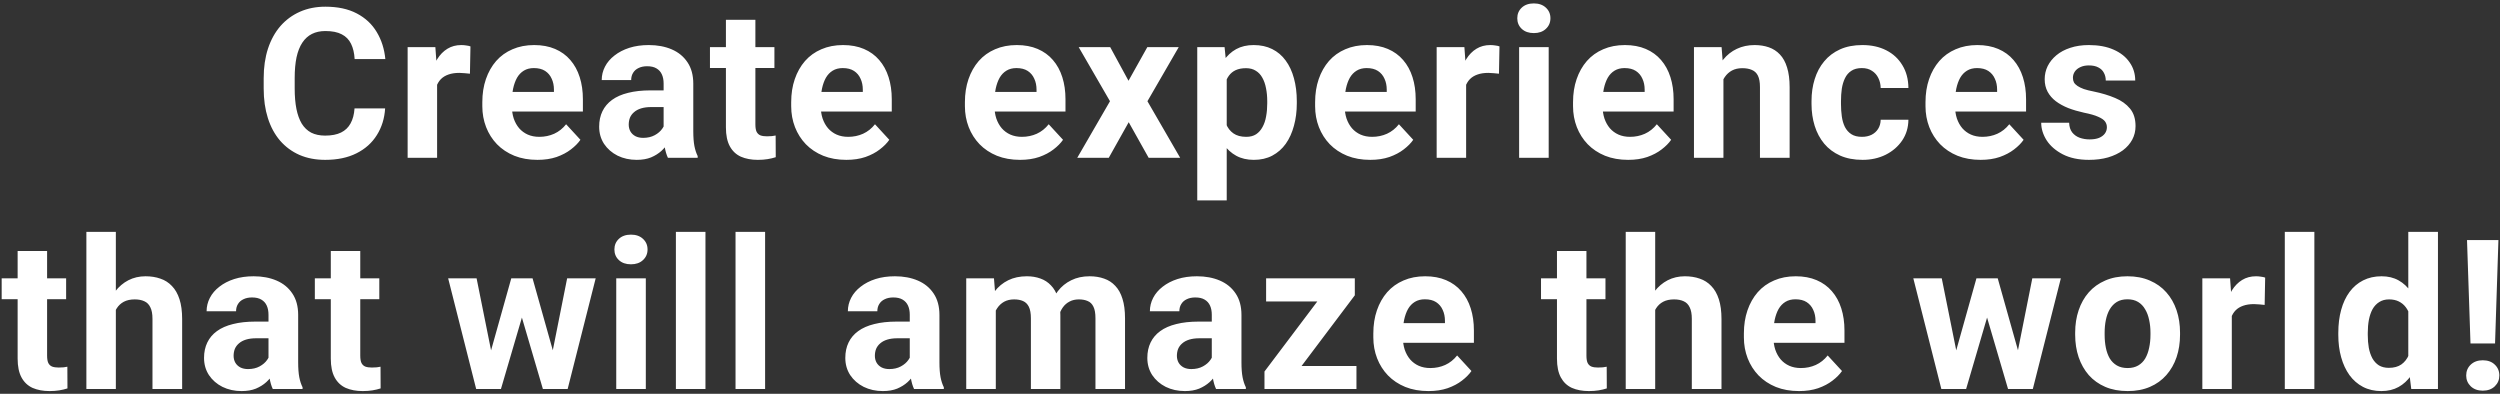 <svg width="692" height="109" viewBox="0 0 692 109" fill="none" xmlns="http://www.w3.org/2000/svg">
<rect x="0" y="0" width="692" height="109" fill="#333333" stroke="none"/>
<path d="M98.136 30.002H106.604C106.434 32.778 105.669 35.242 104.31 37.394C102.97 39.546 101.091 41.227 98.674 42.435C96.277 43.643 93.388 44.248 90.008 44.248C87.365 44.248 84.996 43.794 82.9 42.888C80.804 41.963 79.011 40.641 77.519 38.923C76.046 37.205 74.923 35.128 74.149 32.693C73.375 30.257 72.988 27.529 72.988 24.508V21.648C72.988 18.627 73.384 15.899 74.177 13.463C74.989 11.009 76.141 8.923 77.632 7.205C79.143 5.486 80.946 4.165 83.041 3.24C85.137 2.315 87.478 1.852 90.065 1.852C93.501 1.852 96.399 2.475 98.759 3.721C101.138 4.967 102.979 6.685 104.282 8.875C105.603 11.066 106.396 13.558 106.661 16.352H98.165C98.07 14.691 97.74 13.284 97.173 12.132C96.607 10.962 95.748 10.084 94.596 9.499C93.463 8.894 91.953 8.592 90.065 8.592C88.649 8.592 87.412 8.857 86.355 9.385C85.298 9.914 84.41 10.716 83.693 11.793C82.975 12.869 82.437 14.228 82.079 15.871C81.739 17.494 81.569 19.401 81.569 21.591V24.508C81.569 26.642 81.729 28.52 82.05 30.144C82.371 31.749 82.862 33.108 83.523 34.222C84.203 35.317 85.071 36.148 86.128 36.714C87.205 37.262 88.498 37.536 90.008 37.536C91.783 37.536 93.246 37.252 94.398 36.686C95.55 36.12 96.428 35.279 97.032 34.166C97.655 33.052 98.023 31.664 98.136 30.002ZM120.99 19.722V43.681H112.833V13.039H120.508L120.99 19.722ZM130.222 12.84L130.08 20.402C129.684 20.345 129.203 20.298 128.636 20.26C128.089 20.204 127.588 20.175 127.135 20.175C125.983 20.175 124.983 20.326 124.133 20.628C123.302 20.912 122.604 21.336 122.037 21.903C121.49 22.469 121.075 23.158 120.791 23.97C120.527 24.782 120.376 25.707 120.338 26.746L118.696 26.236C118.696 24.253 118.894 22.431 119.29 20.77C119.687 19.09 120.263 17.627 121.018 16.38C121.792 15.134 122.736 14.171 123.85 13.492C124.964 12.812 126.238 12.472 127.673 12.472C128.126 12.472 128.589 12.51 129.061 12.585C129.533 12.642 129.92 12.727 130.222 12.84ZM148.771 44.248C146.392 44.248 144.258 43.87 142.37 43.115C140.482 42.341 138.877 41.274 137.556 39.915C136.253 38.555 135.252 36.979 134.554 35.185C133.855 33.373 133.506 31.447 133.506 29.408V28.275C133.506 25.953 133.836 23.829 134.497 21.903C135.158 19.977 136.102 18.306 137.329 16.89C138.575 15.474 140.086 14.389 141.861 13.633C143.635 12.859 145.637 12.472 147.864 12.472C150.036 12.472 151.961 12.831 153.642 13.548C155.322 14.266 156.729 15.285 157.862 16.607C159.013 17.928 159.882 19.515 160.467 21.365C161.052 23.196 161.345 25.235 161.345 27.482V30.88H136.989V25.443H153.33V24.82C153.33 23.687 153.123 22.677 152.707 21.79C152.311 20.883 151.707 20.166 150.895 19.637C150.083 19.109 149.044 18.844 147.78 18.844C146.703 18.844 145.778 19.08 145.004 19.552C144.23 20.024 143.598 20.685 143.107 21.535C142.635 22.384 142.276 23.385 142.03 24.537C141.804 25.669 141.691 26.916 141.691 28.275V29.408C141.691 30.635 141.861 31.768 142.2 32.806C142.559 33.845 143.059 34.741 143.701 35.497C144.362 36.252 145.155 36.837 146.08 37.252C147.024 37.668 148.091 37.876 149.28 37.876C150.753 37.876 152.122 37.592 153.387 37.026C154.671 36.441 155.775 35.563 156.7 34.392L160.665 38.697C160.023 39.622 159.145 40.509 158.031 41.359C156.936 42.209 155.615 42.907 154.067 43.455C152.518 43.983 150.753 44.248 148.771 44.248ZM183.689 36.771V23.121C183.689 22.139 183.528 21.299 183.207 20.6C182.886 19.883 182.386 19.326 181.706 18.929C181.045 18.533 180.186 18.334 179.129 18.334C178.223 18.334 177.439 18.495 176.778 18.816C176.118 19.118 175.608 19.562 175.249 20.147C174.89 20.713 174.711 21.384 174.711 22.158H166.555C166.555 20.855 166.857 19.618 167.461 18.448C168.065 17.277 168.943 16.248 170.095 15.361C171.246 14.455 172.615 13.747 174.201 13.237C175.806 12.727 177.6 12.472 179.582 12.472C181.961 12.472 184.076 12.869 185.926 13.662C187.776 14.455 189.23 15.644 190.287 17.23C191.363 18.816 191.901 20.798 191.901 23.177V36.29C191.901 37.97 192.005 39.348 192.213 40.424C192.421 41.482 192.723 42.407 193.119 43.2V43.681H184.878C184.482 42.85 184.179 41.812 183.972 40.566C183.783 39.301 183.689 38.036 183.689 36.771ZM184.765 25.018L184.821 29.634H180.262C179.186 29.634 178.251 29.757 177.458 30.002C176.665 30.248 176.014 30.597 175.504 31.05C174.994 31.485 174.617 31.994 174.371 32.58C174.145 33.165 174.031 33.807 174.031 34.505C174.031 35.204 174.192 35.836 174.513 36.403C174.834 36.95 175.296 37.385 175.9 37.706C176.505 38.008 177.213 38.159 178.024 38.159C179.252 38.159 180.318 37.913 181.225 37.422C182.131 36.931 182.829 36.327 183.32 35.61C183.83 34.892 184.094 34.213 184.113 33.571L186.266 37.026C185.964 37.8 185.548 38.602 185.02 39.433C184.51 40.264 183.858 41.047 183.065 41.784C182.273 42.501 181.319 43.096 180.205 43.568C179.091 44.021 177.77 44.248 176.24 44.248C174.296 44.248 172.53 43.861 170.944 43.086C169.377 42.294 168.131 41.208 167.206 39.83C166.3 38.432 165.847 36.846 165.847 35.072C165.847 33.467 166.149 32.041 166.753 30.795C167.357 29.549 168.245 28.502 169.415 27.652C170.605 26.783 172.087 26.132 173.861 25.698C175.636 25.245 177.694 25.018 180.035 25.018H184.765ZM214.358 13.039V18.816H196.516V13.039H214.358ZM200.934 5.477H209.091V34.449C209.091 35.336 209.204 36.016 209.431 36.488C209.676 36.96 210.035 37.29 210.507 37.479C210.979 37.649 211.573 37.734 212.291 37.734C212.801 37.734 213.254 37.715 213.65 37.677C214.066 37.621 214.415 37.564 214.698 37.507L214.726 43.511C214.028 43.738 213.273 43.917 212.461 44.049C211.649 44.181 210.752 44.248 209.77 44.248C207.977 44.248 206.41 43.955 205.069 43.37C203.748 42.766 202.728 41.803 202.011 40.481C201.293 39.159 200.934 37.422 200.934 35.27V5.477ZM234.266 44.248C231.887 44.248 229.754 43.87 227.866 43.115C225.978 42.341 224.373 41.274 223.051 39.915C221.749 38.555 220.748 36.979 220.05 35.185C219.351 33.373 219.002 31.447 219.002 29.408V28.275C219.002 25.953 219.332 23.829 219.993 21.903C220.654 19.977 221.598 18.306 222.825 16.89C224.071 15.474 225.581 14.389 227.356 13.633C229.131 12.859 231.132 12.472 233.36 12.472C235.531 12.472 237.457 12.831 239.137 13.548C240.818 14.266 242.224 15.285 243.357 16.607C244.509 17.928 245.377 19.515 245.963 21.365C246.548 23.196 246.841 25.235 246.841 27.482V30.88H222.485V25.443H238.826V24.82C238.826 23.687 238.618 22.677 238.203 21.79C237.806 20.883 237.202 20.166 236.39 19.637C235.579 19.109 234.54 18.844 233.275 18.844C232.199 18.844 231.274 19.08 230.5 19.552C229.726 20.024 229.093 20.685 228.602 21.535C228.13 22.384 227.772 23.385 227.526 24.537C227.3 25.669 227.186 26.916 227.186 28.275V29.408C227.186 30.635 227.356 31.768 227.696 32.806C228.055 33.845 228.555 34.741 229.197 35.497C229.858 36.252 230.651 36.837 231.576 37.252C232.52 37.668 233.587 37.876 234.776 37.876C236.249 37.876 237.618 37.592 238.883 37.026C240.166 36.441 241.271 35.563 242.196 34.392L246.161 38.697C245.519 39.622 244.641 40.509 243.527 41.359C242.432 42.209 241.11 42.907 239.562 43.455C238.014 43.983 236.249 44.248 234.266 44.248ZM282.352 44.248C279.973 44.248 277.84 43.87 275.952 43.115C274.064 42.341 272.459 41.274 271.137 39.915C269.834 38.555 268.834 36.979 268.135 35.185C267.437 33.373 267.087 31.447 267.087 29.408V28.275C267.087 25.953 267.418 23.829 268.079 21.903C268.739 19.977 269.683 18.306 270.911 16.89C272.157 15.474 273.667 14.389 275.442 13.633C277.217 12.859 279.218 12.472 281.446 12.472C283.617 12.472 285.543 12.831 287.223 13.548C288.903 14.266 290.31 15.285 291.443 16.607C292.594 17.928 293.463 19.515 294.048 21.365C294.634 23.196 294.926 25.235 294.926 27.482V30.88H270.571V25.443H286.912V24.82C286.912 23.687 286.704 22.677 286.288 21.79C285.892 20.883 285.288 20.166 284.476 19.637C283.664 19.109 282.626 18.844 281.361 18.844C280.285 18.844 279.359 19.08 278.585 19.552C277.811 20.024 277.179 20.685 276.688 21.535C276.216 22.384 275.857 23.385 275.612 24.537C275.385 25.669 275.272 26.916 275.272 28.275V29.408C275.272 30.635 275.442 31.768 275.782 32.806C276.14 33.845 276.641 34.741 277.283 35.497C277.943 36.252 278.736 36.837 279.662 37.252C280.606 37.668 281.672 37.876 282.862 37.876C284.334 37.876 285.703 37.592 286.968 37.026C288.252 36.441 289.357 35.563 290.282 34.392L294.246 38.697C293.605 39.622 292.727 40.509 291.613 41.359C290.518 42.209 289.196 42.907 287.648 43.455C286.1 43.983 284.334 44.248 282.352 44.248ZM307.301 13.039L312.37 22.356L317.581 13.039H326.276L317.61 28.02L326.672 43.681H317.949L312.427 33.826L306.905 43.681H298.182L307.244 28.02L298.578 13.039H307.301ZM339.557 18.929V55.462H331.4V13.039H338.962L339.557 18.929ZM358.956 28.02V28.615C358.956 30.843 358.692 32.91 358.163 34.817C357.653 36.724 356.898 38.385 355.898 39.801C354.897 41.198 353.651 42.294 352.159 43.086C350.687 43.861 348.987 44.248 347.062 44.248C345.192 44.248 343.569 43.87 342.191 43.115C340.812 42.359 339.651 41.302 338.707 39.943C337.782 38.565 337.036 36.969 336.47 35.157C335.903 33.344 335.469 31.4 335.167 29.323V27.765C335.469 25.537 335.903 23.498 336.47 21.648C337.036 19.779 337.782 18.165 338.707 16.805C339.651 15.427 340.803 14.36 342.162 13.605C343.54 12.85 345.155 12.472 347.005 12.472C348.95 12.472 350.658 12.84 352.131 13.577C353.622 14.313 354.869 15.37 355.869 16.748C356.889 18.127 357.653 19.769 358.163 21.676C358.692 23.583 358.956 25.698 358.956 28.02ZM350.772 28.615V28.02C350.772 26.717 350.658 25.518 350.432 24.423C350.224 23.309 349.884 22.337 349.412 21.506C348.959 20.676 348.355 20.034 347.6 19.581C346.863 19.109 345.967 18.873 344.909 18.873C343.795 18.873 342.842 19.052 342.049 19.411C341.275 19.769 340.642 20.289 340.151 20.968C339.661 21.648 339.292 22.46 339.047 23.404C338.802 24.348 338.65 25.415 338.594 26.604V30.541C338.688 31.938 338.953 33.193 339.387 34.307C339.821 35.402 340.491 36.271 341.398 36.913C342.304 37.554 343.493 37.876 344.966 37.876C346.042 37.876 346.948 37.639 347.685 37.167C348.421 36.677 349.016 36.006 349.469 35.157C349.941 34.307 350.271 33.325 350.46 32.211C350.668 31.098 350.772 29.899 350.772 28.615ZM379.289 44.248C376.91 44.248 374.777 43.87 372.889 43.115C371.001 42.341 369.396 41.274 368.074 39.915C366.771 38.555 365.771 36.979 365.072 35.185C364.374 33.373 364.024 31.447 364.024 29.408V28.275C364.024 25.953 364.355 23.829 365.016 21.903C365.676 19.977 366.62 18.306 367.848 16.89C369.094 15.474 370.604 14.389 372.379 13.633C374.154 12.859 376.155 12.472 378.383 12.472C380.554 12.472 382.48 12.831 384.16 13.548C385.84 14.266 387.247 15.285 388.38 16.607C389.532 17.928 390.4 19.515 390.985 21.365C391.571 23.196 391.863 25.235 391.863 27.482V30.88H367.508V25.443H383.849V24.82C383.849 23.687 383.641 22.677 383.226 21.79C382.829 20.883 382.225 20.166 381.413 19.637C380.601 19.109 379.563 18.844 378.298 18.844C377.222 18.844 376.296 19.08 375.522 19.552C374.748 20.024 374.116 20.685 373.625 21.535C373.153 22.384 372.794 23.385 372.549 24.537C372.322 25.669 372.209 26.916 372.209 28.275V29.408C372.209 30.635 372.379 31.768 372.719 32.806C373.077 33.845 373.578 34.741 374.22 35.497C374.88 36.252 375.673 36.837 376.599 37.252C377.543 37.668 378.609 37.876 379.799 37.876C381.271 37.876 382.64 37.592 383.905 37.026C385.189 36.441 386.294 35.563 387.219 34.392L391.184 38.697C390.542 39.622 389.664 40.509 388.55 41.359C387.455 42.209 386.133 42.907 384.585 43.455C383.037 43.983 381.271 44.248 379.289 44.248ZM405.824 19.722V43.681H397.668V13.039H405.343L405.824 19.722ZM415.056 12.84L414.915 20.402C414.518 20.345 414.037 20.298 413.47 20.26C412.923 20.204 412.423 20.175 411.97 20.175C410.818 20.175 409.817 20.326 408.968 20.628C408.137 20.912 407.438 21.336 406.872 21.903C406.324 22.469 405.909 23.158 405.626 23.97C405.361 24.782 405.21 25.707 405.173 26.746L403.53 26.236C403.53 24.253 403.728 22.431 404.125 20.77C404.521 19.09 405.097 17.627 405.852 16.38C406.626 15.134 407.57 14.171 408.684 13.492C409.798 12.812 411.073 12.472 412.508 12.472C412.961 12.472 413.423 12.51 413.895 12.585C414.367 12.642 414.754 12.727 415.056 12.84ZM428.677 13.039V43.681H420.493V13.039H428.677ZM419.983 5.052C419.983 3.863 420.398 2.881 421.229 2.107C422.06 1.333 423.174 0.946 424.571 0.946C425.949 0.946 427.054 1.333 427.884 2.107C428.734 2.881 429.159 3.863 429.159 5.052C429.159 6.242 428.734 7.223 427.884 7.998C427.054 8.772 425.949 9.159 424.571 9.159C423.174 9.159 422.06 8.772 421.229 7.998C420.398 7.223 419.983 6.242 419.983 5.052ZM450.681 44.248C448.302 44.248 446.169 43.87 444.281 43.115C442.393 42.341 440.788 41.274 439.466 39.915C438.164 38.555 437.163 36.979 436.464 35.185C435.766 33.373 435.416 31.447 435.416 29.408V28.275C435.416 25.953 435.747 23.829 436.408 21.903C437.068 19.977 438.012 18.306 439.24 16.89C440.486 15.474 441.996 14.389 443.771 13.633C445.546 12.859 447.547 12.472 449.775 12.472C451.946 12.472 453.872 12.831 455.552 13.548C457.233 14.266 458.639 15.285 459.772 16.607C460.924 17.928 461.792 19.515 462.377 21.365C462.963 23.196 463.255 25.235 463.255 27.482V30.88H438.9V25.443H455.241V24.82C455.241 23.687 455.033 22.677 454.618 21.79C454.221 20.883 453.617 20.166 452.805 19.637C451.993 19.109 450.955 18.844 449.69 18.844C448.614 18.844 447.689 19.08 446.914 19.552C446.14 20.024 445.508 20.685 445.017 21.535C444.545 22.384 444.186 23.385 443.941 24.537C443.714 25.669 443.601 26.916 443.601 28.275V29.408C443.601 30.635 443.771 31.768 444.111 32.806C444.47 33.845 444.97 34.741 445.612 35.497C446.273 36.252 447.066 36.837 447.991 37.252C448.935 37.668 450.001 37.876 451.191 37.876C452.664 37.876 454.032 37.592 455.297 37.026C456.581 36.441 457.686 35.563 458.611 34.392L462.576 38.697C461.934 39.622 461.056 40.509 459.942 41.359C458.847 42.209 457.525 42.907 455.977 43.455C454.429 43.983 452.664 44.248 450.681 44.248ZM477.046 19.581V43.681H468.89V13.039H476.536L477.046 19.581ZM475.857 27.284H473.648C473.648 25.018 473.94 22.979 474.526 21.166C475.111 19.335 475.932 17.777 476.99 16.494C478.047 15.191 479.302 14.2 480.756 13.52C482.229 12.822 483.871 12.472 485.684 12.472C487.119 12.472 488.431 12.68 489.62 13.095C490.81 13.511 491.829 14.171 492.679 15.078C493.547 15.984 494.208 17.183 494.661 18.674C495.133 20.166 495.369 21.988 495.369 24.14V43.681H487.157V24.112C487.157 22.752 486.968 21.695 486.59 20.94C486.213 20.185 485.656 19.656 484.919 19.354C484.202 19.033 483.314 18.873 482.257 18.873C481.162 18.873 480.209 19.09 479.397 19.524C478.604 19.958 477.943 20.562 477.414 21.336C476.905 22.092 476.518 22.979 476.253 23.998C475.989 25.018 475.857 26.113 475.857 27.284ZM515.391 37.876C516.391 37.876 517.279 37.687 518.053 37.309C518.827 36.913 519.431 36.365 519.865 35.666C520.318 34.949 520.554 34.109 520.573 33.146H528.248C528.229 35.298 527.653 37.215 526.521 38.895C525.388 40.556 523.868 41.869 521.961 42.831C520.054 43.776 517.921 44.248 515.561 44.248C513.182 44.248 511.105 43.851 509.33 43.058C507.574 42.265 506.111 41.17 504.941 39.773C503.77 38.357 502.892 36.714 502.307 34.845C501.721 32.957 501.429 30.937 501.429 28.785V27.963C501.429 25.792 501.721 23.772 502.307 21.903C502.892 20.015 503.77 18.372 504.941 16.975C506.111 15.559 507.574 14.455 509.33 13.662C511.086 12.869 513.144 12.472 515.504 12.472C518.015 12.472 520.215 12.954 522.103 13.916C524.01 14.879 525.501 16.258 526.577 18.051C527.672 19.826 528.229 21.931 528.248 24.367H520.573C520.554 23.347 520.337 22.422 519.922 21.591C519.526 20.761 518.94 20.1 518.166 19.609C517.411 19.099 516.476 18.844 515.362 18.844C514.173 18.844 513.201 19.099 512.445 19.609C511.69 20.1 511.105 20.779 510.69 21.648C510.274 22.498 509.982 23.47 509.812 24.565C509.661 25.641 509.585 26.774 509.585 27.963V28.785C509.585 29.974 509.661 31.116 509.812 32.211C509.963 33.306 510.246 34.279 510.661 35.128C511.095 35.978 511.69 36.648 512.445 37.139C513.201 37.63 514.182 37.876 515.391 37.876ZM548.241 44.248C545.862 44.248 543.729 43.87 541.841 43.115C539.953 42.341 538.348 41.274 537.026 39.915C535.724 38.555 534.723 36.979 534.024 35.185C533.326 33.373 532.977 31.447 532.977 29.408V28.275C532.977 25.953 533.307 23.829 533.968 21.903C534.629 19.977 535.573 18.306 536.8 16.89C538.046 15.474 539.556 14.389 541.331 13.633C543.106 12.859 545.107 12.472 547.335 12.472C549.506 12.472 551.432 12.831 553.112 13.548C554.793 14.266 556.199 15.285 557.332 16.607C558.484 17.928 559.352 19.515 559.938 21.365C560.523 23.196 560.815 25.235 560.815 27.482V30.88H536.46V25.443H552.801V24.82C552.801 23.687 552.593 22.677 552.178 21.79C551.781 20.883 551.177 20.166 550.365 19.637C549.553 19.109 548.515 18.844 547.25 18.844C546.174 18.844 545.249 19.08 544.475 19.552C543.701 20.024 543.068 20.685 542.577 21.535C542.105 22.384 541.746 23.385 541.501 24.537C541.274 25.669 541.161 26.916 541.161 28.275V29.408C541.161 30.635 541.331 31.768 541.671 32.806C542.03 33.845 542.53 34.741 543.172 35.497C543.833 36.252 544.626 36.837 545.551 37.252C546.495 37.668 547.562 37.876 548.751 37.876C550.224 37.876 551.592 37.592 552.857 37.026C554.141 36.441 555.246 35.563 556.171 34.392L560.136 38.697C559.494 39.622 558.616 40.509 557.502 41.359C556.407 42.209 555.085 42.907 553.537 43.455C551.989 43.983 550.224 44.248 548.241 44.248ZM583.187 35.213C583.187 34.628 583.017 34.099 582.678 33.627C582.338 33.155 581.705 32.721 580.78 32.325C579.874 31.909 578.562 31.532 576.844 31.192C575.295 30.852 573.851 30.427 572.511 29.918C571.189 29.389 570.037 28.756 569.055 28.02C568.093 27.284 567.337 26.415 566.79 25.415C566.242 24.395 565.969 23.234 565.969 21.931C565.969 20.647 566.242 19.439 566.79 18.306C567.356 17.173 568.159 16.173 569.197 15.304C570.254 14.417 571.538 13.728 573.049 13.237C574.578 12.727 576.296 12.472 578.203 12.472C580.865 12.472 583.15 12.897 585.056 13.747C586.982 14.596 588.455 15.767 589.474 17.258C590.513 18.731 591.032 20.411 591.032 22.299H582.876C582.876 21.506 582.706 20.798 582.366 20.175C582.045 19.533 581.535 19.033 580.837 18.674C580.157 18.297 579.27 18.108 578.175 18.108C577.268 18.108 576.485 18.268 575.824 18.589C575.163 18.891 574.653 19.307 574.295 19.835C573.955 20.345 573.785 20.912 573.785 21.535C573.785 22.007 573.879 22.431 574.068 22.809C574.276 23.168 574.606 23.498 575.059 23.8C575.513 24.102 576.098 24.386 576.815 24.65C577.552 24.895 578.458 25.122 579.534 25.33C581.743 25.783 583.716 26.377 585.453 27.114C587.19 27.831 588.568 28.813 589.588 30.059C590.607 31.286 591.117 32.901 591.117 34.902C591.117 36.261 590.815 37.507 590.211 38.64C589.607 39.773 588.738 40.764 587.605 41.614C586.472 42.444 585.113 43.096 583.527 43.568C581.96 44.021 580.195 44.248 578.231 44.248C575.38 44.248 572.964 43.738 570.981 42.718C569.018 41.699 567.526 40.405 566.507 38.838C565.506 37.252 565.006 35.629 565.006 33.967H572.737C572.775 35.081 573.058 35.978 573.587 36.658C574.134 37.337 574.823 37.828 575.654 38.13C576.504 38.432 577.419 38.584 578.401 38.584C579.458 38.584 580.336 38.442 581.035 38.159C581.734 37.857 582.262 37.46 582.621 36.969C582.999 36.459 583.187 35.874 583.187 35.213ZM18.305 77.039V82.816H0.463V77.039H18.305ZM4.881 69.477H13.037V98.449C13.037 99.336 13.15 100.016 13.377 100.488C13.622 100.96 13.981 101.29 14.453 101.479C14.925 101.649 15.52 101.734 16.237 101.734C16.747 101.734 17.2 101.715 17.597 101.677C18.012 101.621 18.361 101.564 18.645 101.507L18.673 107.511C17.974 107.738 17.219 107.917 16.407 108.049C15.595 108.181 14.699 108.248 13.717 108.248C11.923 108.248 10.356 107.955 9.016 107.37C7.694 106.765 6.674 105.803 5.957 104.481C5.24 103.159 4.881 101.422 4.881 99.27V69.477ZM32.067 64.181V107.681H23.911V64.181H32.067ZM30.906 91.284H28.669C28.688 89.15 28.971 87.187 29.518 85.393C30.066 83.581 30.849 82.013 31.869 80.692C32.889 79.351 34.106 78.313 35.522 77.577C36.957 76.84 38.543 76.472 40.28 76.472C41.791 76.472 43.159 76.689 44.387 77.124C45.633 77.539 46.699 78.219 47.587 79.163C48.493 80.088 49.192 81.305 49.682 82.816C50.173 84.326 50.419 86.158 50.419 88.31V107.681H42.206V88.253C42.206 86.894 42.008 85.827 41.611 85.053C41.234 84.26 40.677 83.703 39.94 83.382C39.223 83.043 38.336 82.873 37.278 82.873C36.108 82.873 35.107 83.09 34.276 83.524C33.464 83.958 32.813 84.562 32.322 85.336C31.831 86.092 31.473 86.979 31.246 87.999C31.019 89.018 30.906 90.113 30.906 91.284ZM74.32 100.771V87.121C74.32 86.139 74.159 85.299 73.839 84.6C73.518 83.883 73.017 83.326 72.338 82.929C71.677 82.533 70.818 82.335 69.76 82.335C68.854 82.335 68.071 82.495 67.41 82.816C66.749 83.118 66.239 83.562 65.88 84.147C65.522 84.713 65.343 85.384 65.343 86.158H57.186C57.186 84.855 57.488 83.618 58.093 82.448C58.697 81.277 59.575 80.248 60.726 79.361C61.878 78.455 63.247 77.747 64.833 77.237C66.438 76.727 68.231 76.472 70.214 76.472C72.593 76.472 74.707 76.869 76.557 77.662C78.408 78.455 79.861 79.644 80.919 81.23C81.995 82.816 82.533 84.798 82.533 87.177V100.29C82.533 101.97 82.637 103.348 82.844 104.424C83.052 105.482 83.354 106.407 83.751 107.2V107.681H75.51C75.113 106.85 74.811 105.812 74.603 104.566C74.414 103.301 74.32 102.036 74.32 100.771ZM75.396 89.018L75.453 93.634H70.893C69.817 93.634 68.882 93.757 68.09 94.002C67.297 94.248 66.645 94.597 66.135 95.05C65.626 95.484 65.248 95.994 65.003 96.58C64.776 97.165 64.663 97.807 64.663 98.505C64.663 99.204 64.823 99.836 65.144 100.403C65.465 100.95 65.928 101.385 66.532 101.706C67.136 102.008 67.844 102.159 68.656 102.159C69.883 102.159 70.95 101.913 71.856 101.422C72.762 100.931 73.461 100.327 73.952 99.61C74.462 98.892 74.726 98.213 74.745 97.571L76.897 101.026C76.595 101.8 76.18 102.602 75.651 103.433C75.141 104.264 74.49 105.047 73.697 105.784C72.904 106.501 71.951 107.096 70.837 107.568C69.723 108.021 68.401 108.248 66.872 108.248C64.927 108.248 63.162 107.861 61.576 107.086C60.009 106.293 58.763 105.208 57.838 103.83C56.931 102.432 56.478 100.847 56.478 99.072C56.478 97.467 56.78 96.041 57.385 94.795C57.989 93.549 58.876 92.501 60.047 91.652C61.236 90.783 62.718 90.132 64.493 89.698C66.268 89.245 68.326 89.018 70.667 89.018H75.396ZM104.99 77.039V82.816H87.148V77.039H104.99ZM91.566 69.477H99.722V98.449C99.722 99.336 99.835 100.016 100.062 100.488C100.307 100.96 100.666 101.29 101.138 101.479C101.61 101.649 102.205 101.734 102.922 101.734C103.432 101.734 103.885 101.715 104.282 101.677C104.697 101.621 105.046 101.564 105.33 101.507L105.358 107.511C104.659 107.738 103.904 107.917 103.092 108.049C102.28 108.181 101.384 108.248 100.402 108.248C98.608 108.248 97.041 107.955 95.701 107.37C94.379 106.765 93.36 105.803 92.642 104.481C91.925 103.159 91.566 101.422 91.566 99.27V69.477ZM135.149 99.751L141.521 77.039H146.703L145.032 85.96L138.66 107.681H134.327L135.149 99.751ZM131.92 77.039L136.48 99.723L136.904 107.681H131.807L124.047 77.039H131.92ZM152.537 99.355L156.984 77.039H164.885L157.125 107.681H152.056L152.537 99.355ZM147.411 77.039L153.755 99.582L154.633 107.681H150.272L143.9 85.988L142.285 77.039H147.411ZM178.761 77.039V107.681H170.576V77.039H178.761ZM170.066 69.052C170.066 67.863 170.482 66.881 171.313 66.107C172.143 65.333 173.257 64.946 174.654 64.946C176.033 64.946 177.137 65.333 177.968 66.107C178.817 66.881 179.242 67.863 179.242 69.052C179.242 70.242 178.817 71.224 177.968 71.998C177.137 72.772 176.033 73.159 174.654 73.159C173.257 73.159 172.143 72.772 171.313 71.998C170.482 71.224 170.066 70.242 170.066 69.052ZM195.27 64.181V107.681H187.086V64.181H195.27ZM211.78 64.181V107.681H203.595V64.181H211.78ZM251.823 100.771V87.121C251.823 86.139 251.662 85.299 251.341 84.6C251.02 83.883 250.52 83.326 249.84 82.929C249.179 82.533 248.32 82.335 247.263 82.335C246.357 82.335 245.573 82.495 244.913 82.816C244.252 83.118 243.742 83.562 243.383 84.147C243.024 84.713 242.845 85.384 242.845 86.158H234.689C234.689 84.855 234.991 83.618 235.595 82.448C236.199 81.277 237.077 80.248 238.229 79.361C239.381 78.455 240.749 77.747 242.335 77.237C243.94 76.727 245.734 76.472 247.716 76.472C250.095 76.472 252.21 76.869 254.06 77.662C255.91 78.455 257.364 79.644 258.421 81.23C259.497 82.816 260.036 84.798 260.036 87.177V100.29C260.036 101.97 260.139 103.348 260.347 104.424C260.555 105.482 260.857 106.407 261.253 107.2V107.681H253.012C252.616 106.85 252.314 105.812 252.106 104.566C251.917 103.301 251.823 102.036 251.823 100.771ZM252.899 89.018L252.955 93.634H248.396C247.32 93.634 246.385 93.757 245.592 94.002C244.799 94.248 244.148 94.597 243.638 95.05C243.128 95.484 242.751 95.994 242.505 96.58C242.279 97.165 242.165 97.807 242.165 98.505C242.165 99.204 242.326 99.836 242.647 100.403C242.968 100.95 243.43 101.385 244.035 101.706C244.639 102.008 245.347 102.159 246.159 102.159C247.386 102.159 248.453 101.913 249.359 101.422C250.265 100.931 250.964 100.327 251.454 99.61C251.964 98.892 252.229 98.213 252.247 97.571L254.4 101.026C254.098 101.8 253.682 102.602 253.154 103.433C252.644 104.264 251.993 105.047 251.2 105.784C250.407 106.501 249.453 107.096 248.339 107.568C247.225 108.021 245.904 108.248 244.374 108.248C242.43 108.248 240.664 107.861 239.079 107.086C237.511 106.293 236.265 105.208 235.34 103.83C234.434 102.432 233.981 100.847 233.981 99.072C233.981 97.467 234.283 96.041 234.887 94.795C235.491 93.549 236.379 92.501 237.549 91.652C238.739 90.783 240.221 90.132 241.996 89.698C243.77 89.245 245.828 89.018 248.169 89.018H252.899ZM275.639 83.382V107.681H267.454V77.039H275.129L275.639 83.382ZM274.506 91.284H272.24C272.24 89.15 272.495 87.187 273.005 85.393C273.534 83.581 274.298 82.013 275.299 80.692C276.319 79.351 277.574 78.313 279.066 77.577C280.557 76.84 282.285 76.472 284.248 76.472C285.608 76.472 286.854 76.68 287.987 77.095C289.119 77.492 290.092 78.124 290.904 78.993C291.734 79.842 292.376 80.956 292.829 82.335C293.282 83.694 293.509 85.327 293.509 87.234V107.681H285.353V88.14C285.353 86.743 285.164 85.667 284.786 84.912C284.409 84.156 283.871 83.628 283.172 83.326C282.492 83.024 281.671 82.873 280.708 82.873C279.651 82.873 278.726 83.09 277.933 83.524C277.159 83.958 276.517 84.562 276.007 85.336C275.497 86.092 275.12 86.979 274.874 87.999C274.629 89.018 274.506 90.113 274.506 91.284ZM292.744 90.349L289.827 90.717C289.827 88.716 290.073 86.856 290.564 85.138C291.073 83.42 291.819 81.91 292.801 80.607C293.802 79.304 295.038 78.294 296.511 77.577C297.984 76.84 299.683 76.472 301.609 76.472C303.081 76.472 304.422 76.689 305.63 77.124C306.838 77.539 307.867 78.209 308.717 79.134C309.586 80.04 310.246 81.23 310.699 82.703C311.171 84.175 311.407 85.978 311.407 88.112V107.681H303.223V88.112C303.223 86.696 303.034 85.62 302.656 84.883C302.298 84.128 301.769 83.609 301.071 83.326C300.391 83.024 299.579 82.873 298.635 82.873C297.653 82.873 296.794 83.071 296.058 83.467C295.322 83.845 294.708 84.374 294.217 85.053C293.726 85.733 293.358 86.526 293.113 87.432C292.867 88.32 292.744 89.292 292.744 90.349ZM335.422 100.771V87.121C335.422 86.139 335.261 85.299 334.941 84.6C334.62 83.883 334.119 83.326 333.44 82.929C332.779 82.533 331.92 82.335 330.862 82.335C329.956 82.335 329.173 82.495 328.512 82.816C327.851 83.118 327.341 83.562 326.983 84.147C326.624 84.713 326.444 85.384 326.444 86.158H318.288C318.288 84.855 318.59 83.618 319.194 82.448C319.799 81.277 320.677 80.248 321.828 79.361C322.98 78.455 324.349 77.747 325.935 77.237C327.539 76.727 329.333 76.472 331.316 76.472C333.694 76.472 335.809 76.869 337.659 77.662C339.51 78.455 340.963 79.644 342.021 81.23C343.097 82.816 343.635 84.798 343.635 87.177V100.29C343.635 101.97 343.739 103.348 343.946 104.424C344.154 105.482 344.456 106.407 344.853 107.2V107.681H336.611C336.215 106.85 335.913 105.812 335.705 104.566C335.516 103.301 335.422 102.036 335.422 100.771ZM336.498 89.018L336.555 93.634H331.995C330.919 93.634 329.984 93.757 329.191 94.002C328.399 94.248 327.747 94.597 327.237 95.05C326.728 95.484 326.35 95.994 326.105 96.58C325.878 97.165 325.765 97.807 325.765 98.505C325.765 99.204 325.925 99.836 326.246 100.403C326.567 100.95 327.03 101.385 327.634 101.706C328.238 102.008 328.946 102.159 329.758 102.159C330.985 102.159 332.052 101.913 332.958 101.422C333.864 100.931 334.563 100.327 335.054 99.61C335.564 98.892 335.828 98.213 335.847 97.571L337.999 101.026C337.697 101.8 337.282 102.602 336.753 103.433C336.243 104.264 335.592 105.047 334.799 105.784C334.006 106.501 333.053 107.096 331.939 107.568C330.825 108.021 329.503 108.248 327.974 108.248C326.029 108.248 324.264 107.861 322.678 107.086C321.111 106.293 319.865 105.208 318.94 103.83C318.033 102.432 317.58 100.847 317.58 99.072C317.58 97.467 317.882 96.041 318.486 94.795C319.091 93.549 319.978 92.501 321.149 91.652C322.338 90.783 323.82 90.132 325.595 89.698C327.37 89.245 329.428 89.018 331.769 89.018H336.498ZM375.466 101.309V107.681H352.186V101.309H375.466ZM375.013 81.74L355.472 107.681H350.006V102.838L369.462 77.039H375.013V81.74ZM372.124 77.039V83.439H350.459V77.039H372.124ZM395.402 108.248C393.023 108.248 390.89 107.87 389.002 107.115C387.114 106.341 385.509 105.274 384.187 103.915C382.885 102.555 381.884 100.979 381.185 99.185C380.487 97.373 380.137 95.447 380.137 93.408V92.275C380.137 89.953 380.468 87.829 381.129 85.903C381.789 83.977 382.733 82.306 383.961 80.89C385.207 79.474 386.717 78.388 388.492 77.633C390.267 76.859 392.268 76.472 394.496 76.472C396.667 76.472 398.593 76.831 400.273 77.548C401.954 78.266 403.36 79.285 404.493 80.607C405.645 81.928 406.513 83.514 407.098 85.365C407.684 87.196 407.976 89.235 407.976 91.482V94.88H383.621V89.443H399.962V88.82C399.962 87.687 399.754 86.677 399.339 85.79C398.942 84.883 398.338 84.166 397.526 83.637C396.714 83.109 395.676 82.844 394.411 82.844C393.335 82.844 392.41 83.08 391.635 83.552C390.861 84.024 390.229 84.685 389.738 85.535C389.266 86.384 388.907 87.385 388.662 88.537C388.435 89.669 388.322 90.915 388.322 92.275V93.408C388.322 94.635 388.492 95.768 388.832 96.806C389.191 97.845 389.691 98.741 390.333 99.497C390.994 100.252 391.787 100.837 392.712 101.252C393.656 101.668 394.722 101.875 395.912 101.875C397.385 101.875 398.753 101.592 400.018 101.026C401.302 100.441 402.407 99.563 403.332 98.392L407.297 102.697C406.655 103.622 405.777 104.509 404.663 105.359C403.568 106.208 402.246 106.907 400.698 107.455C399.15 107.983 397.385 108.248 395.402 108.248ZM444.394 77.039V82.816H426.552V77.039H444.394ZM430.97 69.477H439.126V98.449C439.126 99.336 439.24 100.016 439.466 100.488C439.712 100.96 440.07 101.29 440.542 101.479C441.014 101.649 441.609 101.734 442.327 101.734C442.836 101.734 443.289 101.715 443.686 101.677C444.101 101.621 444.451 101.564 444.734 101.507L444.762 107.511C444.064 107.738 443.308 107.917 442.497 108.049C441.685 108.181 440.788 108.248 439.806 108.248C438.012 108.248 436.445 107.955 435.105 107.37C433.783 106.765 432.764 105.803 432.046 104.481C431.329 103.159 430.97 101.422 430.97 99.27V69.477ZM458.157 64.181V107.681H450V64.181H458.157ZM456.995 91.284H454.758C454.777 89.15 455.06 87.187 455.608 85.393C456.155 83.581 456.939 82.013 457.958 80.692C458.978 79.351 460.196 78.313 461.612 77.577C463.046 76.84 464.632 76.472 466.369 76.472C467.88 76.472 469.249 76.689 470.476 77.124C471.722 77.539 472.789 78.219 473.676 79.163C474.582 80.088 475.281 81.305 475.772 82.816C476.263 84.326 476.508 86.158 476.508 88.31V107.681H468.295V88.253C468.295 86.894 468.097 85.827 467.7 85.053C467.323 84.26 466.766 83.703 466.03 83.382C465.312 83.043 464.425 82.873 463.367 82.873C462.197 82.873 461.196 83.09 460.366 83.524C459.554 83.958 458.902 84.562 458.411 85.336C457.921 86.092 457.562 86.979 457.335 87.999C457.109 89.018 456.995 90.113 456.995 91.284ZM497.974 108.248C495.595 108.248 493.461 107.87 491.573 107.115C489.685 106.341 488.081 105.274 486.759 103.915C485.456 102.555 484.456 100.979 483.757 99.185C483.058 97.373 482.709 95.447 482.709 93.408V92.275C482.709 89.953 483.04 87.829 483.7 85.903C484.361 83.977 485.305 82.306 486.532 80.89C487.778 79.474 489.289 78.388 491.064 77.633C492.838 76.859 494.84 76.472 497.068 76.472C499.239 76.472 501.165 76.831 502.845 77.548C504.525 78.266 505.932 79.285 507.065 80.607C508.216 81.928 509.085 83.514 509.67 85.365C510.255 87.196 510.548 89.235 510.548 91.482V94.88H486.193V89.443H502.533V88.82C502.533 87.687 502.326 86.677 501.91 85.79C501.514 84.883 500.91 84.166 500.098 83.637C499.286 83.109 498.248 82.844 496.983 82.844C495.906 82.844 494.981 83.08 494.207 83.552C493.433 84.024 492.801 84.685 492.31 85.535C491.838 86.384 491.479 87.385 491.234 88.537C491.007 89.669 490.894 90.915 490.894 92.275V93.408C490.894 94.635 491.064 95.768 491.403 96.806C491.762 97.845 492.262 98.741 492.904 99.497C493.565 100.252 494.358 100.837 495.283 101.252C496.227 101.668 497.294 101.875 498.484 101.875C499.956 101.875 501.325 101.592 502.59 101.026C503.874 100.441 504.978 99.563 505.903 98.392L509.868 102.697C509.226 103.622 508.348 104.509 507.234 105.359C506.139 106.208 504.818 106.907 503.27 107.455C501.721 107.983 499.956 108.248 497.974 108.248ZM540.707 99.751L547.079 77.039H552.262L550.591 85.96L544.219 107.681H539.886L540.707 99.751ZM537.478 77.039L542.038 99.723L542.463 107.681H537.365L529.605 77.039H537.478ZM558.096 99.355L562.542 77.039H570.443L562.683 107.681H557.614L558.096 99.355ZM552.97 77.039L559.313 99.582L560.191 107.681H555.83L549.458 85.988L547.844 77.039H552.97ZM574.407 92.671V92.077C574.407 89.83 574.728 87.763 575.37 85.874C576.012 83.968 576.946 82.316 578.173 80.918C579.401 79.521 580.911 78.436 582.705 77.662C584.498 76.869 586.556 76.472 588.879 76.472C591.201 76.472 593.268 76.869 595.081 77.662C596.893 78.436 598.413 79.521 599.64 80.918C600.886 82.316 601.83 83.968 602.472 85.874C603.114 87.763 603.435 89.83 603.435 92.077V92.671C603.435 94.899 603.114 96.967 602.472 98.874C601.83 100.762 600.886 102.414 599.64 103.83C598.413 105.227 596.903 106.312 595.109 107.086C593.315 107.861 591.257 108.248 588.935 108.248C586.613 108.248 584.546 107.861 582.733 107.086C580.939 106.312 579.42 105.227 578.173 103.83C576.946 102.414 576.012 100.762 575.37 98.874C574.728 96.967 574.407 94.899 574.407 92.671ZM582.563 92.077V92.671C582.563 93.955 582.676 95.154 582.903 96.268C583.13 97.382 583.488 98.364 583.979 99.213C584.489 100.044 585.15 100.695 585.962 101.167C586.773 101.639 587.765 101.875 588.935 101.875C590.068 101.875 591.04 101.639 591.852 101.167C592.664 100.695 593.315 100.044 593.806 99.213C594.297 98.364 594.656 97.382 594.882 96.268C595.128 95.154 595.251 93.955 595.251 92.671V92.077C595.251 90.831 595.128 89.66 594.882 88.565C594.656 87.451 594.288 86.469 593.778 85.62C593.287 84.751 592.636 84.072 591.824 83.581C591.012 83.09 590.03 82.844 588.879 82.844C587.727 82.844 586.745 83.09 585.933 83.581C585.14 84.072 584.489 84.751 583.979 85.62C583.488 86.469 583.13 87.451 582.903 88.565C582.676 89.66 582.563 90.831 582.563 92.077ZM617.764 83.722V107.681H609.608V77.039H617.283L617.764 83.722ZM626.997 76.84L626.855 84.402C626.458 84.345 625.977 84.298 625.411 84.26C624.863 84.204 624.363 84.175 623.91 84.175C622.758 84.175 621.757 84.326 620.908 84.628C620.077 84.912 619.378 85.336 618.812 85.903C618.264 86.469 617.849 87.158 617.566 87.97C617.302 88.782 617.151 89.707 617.113 90.746L615.47 90.236C615.47 88.253 615.668 86.431 616.065 84.77C616.461 83.09 617.037 81.626 617.792 80.38C618.567 79.134 619.511 78.171 620.625 77.492C621.738 76.812 623.013 76.472 624.448 76.472C624.901 76.472 625.363 76.51 625.835 76.585C626.307 76.642 626.694 76.727 626.997 76.84ZM640.617 64.181V107.681H632.433V64.181H640.617ZM666.614 100.998V64.181H674.827V107.681H667.436L666.614 100.998ZM647.243 92.728V92.133C647.243 89.792 647.508 87.668 648.036 85.761C648.565 83.835 649.339 82.183 650.359 80.805C651.378 79.427 652.634 78.36 654.125 77.605C655.617 76.85 657.316 76.472 659.223 76.472C661.016 76.472 662.584 76.85 663.924 77.605C665.283 78.36 666.435 79.436 667.379 80.834C668.342 82.212 669.116 83.845 669.701 85.733C670.287 87.602 670.711 89.651 670.976 91.878V93.181C670.711 95.315 670.287 97.297 669.701 99.128C669.116 100.96 668.342 102.565 667.379 103.943C666.435 105.302 665.283 106.36 663.924 107.115C662.565 107.87 660.979 108.248 659.166 108.248C657.259 108.248 655.56 107.861 654.069 107.086C652.596 106.312 651.35 105.227 650.33 103.83C649.33 102.432 648.565 100.79 648.036 98.902C647.508 97.014 647.243 94.956 647.243 92.728ZM655.4 92.133V92.728C655.4 93.993 655.494 95.173 655.683 96.268C655.89 97.363 656.221 98.335 656.674 99.185C657.146 100.016 657.75 100.667 658.487 101.139C659.242 101.592 660.157 101.819 661.234 101.819C662.631 101.819 663.782 101.507 664.689 100.884C665.595 100.242 666.284 99.364 666.756 98.251C667.247 97.137 667.53 95.853 667.606 94.399V90.689C667.549 89.499 667.379 88.433 667.096 87.489C666.832 86.526 666.435 85.705 665.906 85.025C665.397 84.345 664.755 83.817 663.981 83.439C663.225 83.061 662.329 82.873 661.29 82.873C660.233 82.873 659.327 83.118 658.571 83.609C657.816 84.081 657.203 84.732 656.731 85.563C656.278 86.394 655.938 87.376 655.711 88.508C655.503 89.622 655.4 90.831 655.4 92.133ZM691.563 66.447L690.629 95.079H683.832L682.869 66.447H691.563ZM682.643 103.943C682.643 102.735 683.058 101.734 683.889 100.941C684.738 100.129 685.852 99.723 687.23 99.723C688.628 99.723 689.742 100.129 690.572 100.941C691.403 101.734 691.818 102.735 691.818 103.943C691.818 105.113 691.403 106.105 690.572 106.917C689.742 107.728 688.628 108.134 687.23 108.134C685.852 108.134 684.738 107.728 683.889 106.917C683.058 106.105 682.643 105.113 682.643 103.943Z" fill="white"/>
</svg>
